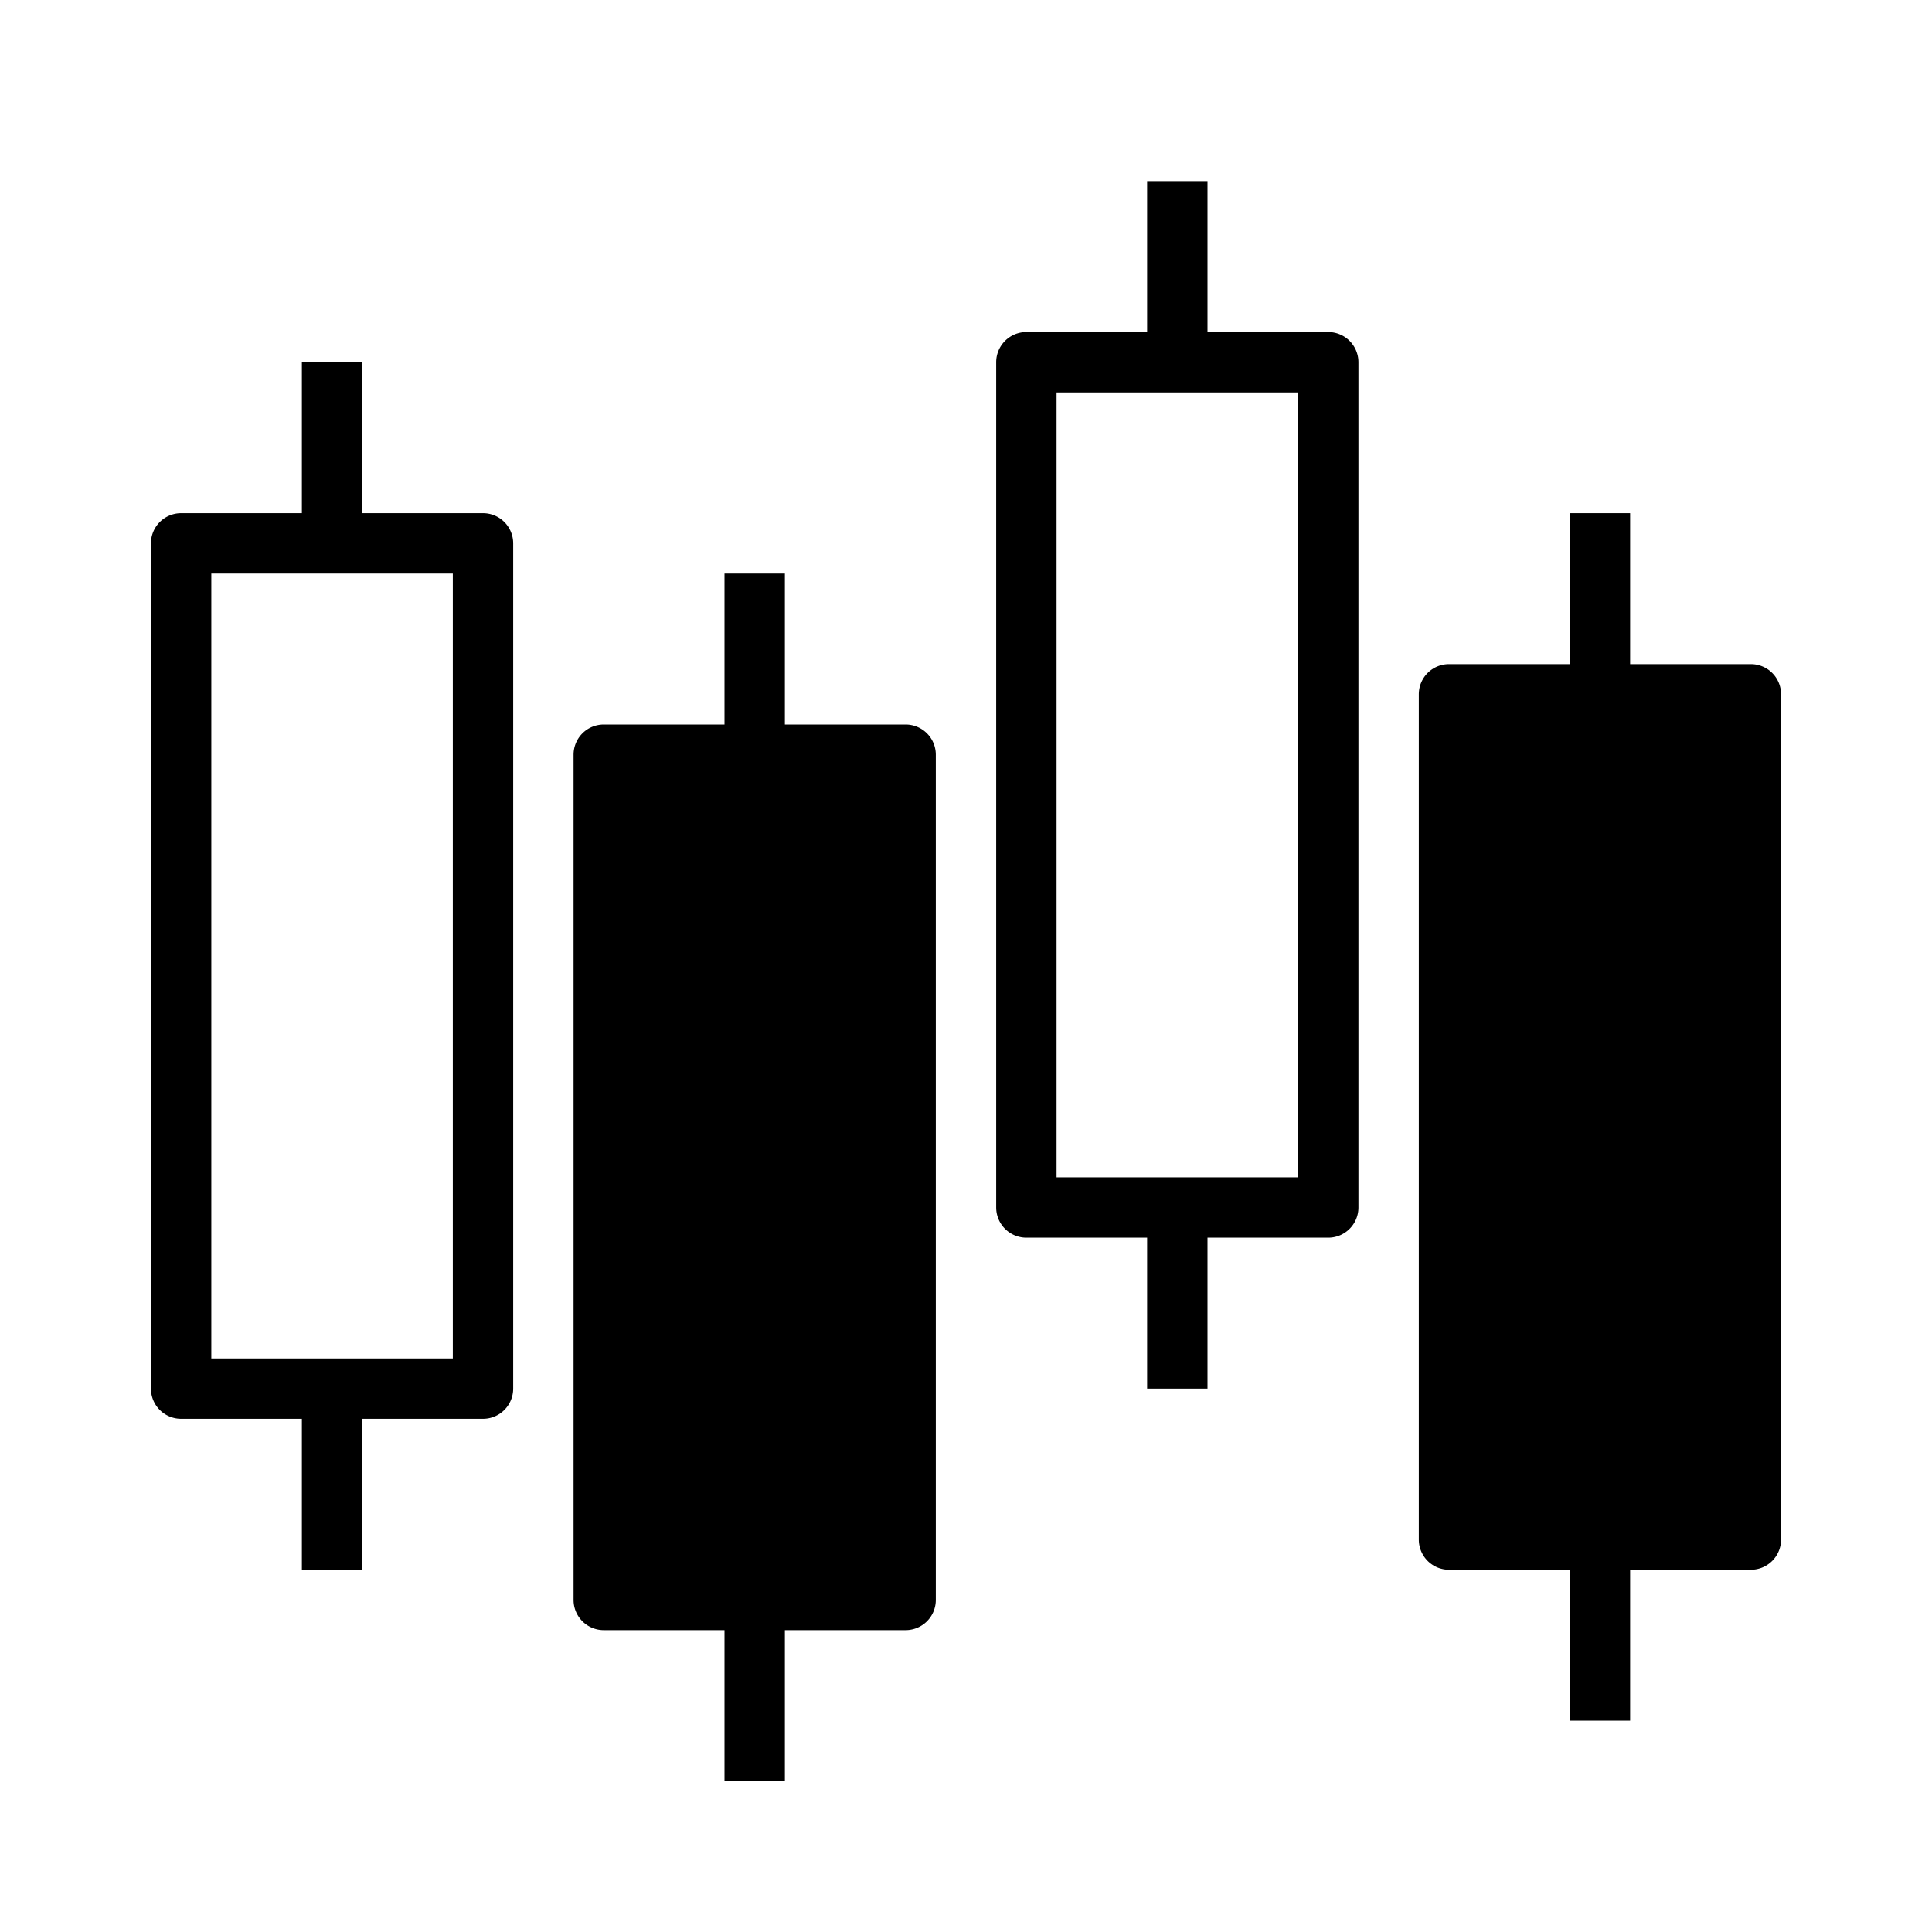 <svg viewBox="0 0 64 64"><path d="M20,54h4v5h2V54h4a1,1,0,0,0,1-1V25a1,1,0,0,0-1-1H26V19H24v5H20a1,1,0,0,0-1,1V53A1,1,0,0,0,20,54Z"></path><path d="M48,52h4v5h2V52h4a1,1,0,0,0,1-1V23a1,1,0,0,0-1-1H54V17H52v5H48a1,1,0,0,0-1,1V51A1,1,0,0,0,48,52Z"></path><path d="M6,47h4v5h2V47h4a1,1,0,0,0,1-1V18a1,1,0,0,0-1-1H12V12H10v5H6a1,1,0,0,0-1,1V46A1,1,0,0,0,6,47ZM7,19h8V45H7Z"></path><path d="M34,41h4v5h2V41h4a1,1,0,0,0,1-1V12a1,1,0,0,0-1-1H40V6H38v5H34a1,1,0,0,0-1,1V40A1,1,0,0,0,34,41Zm1-28h8V39H35Z"></path></svg>
